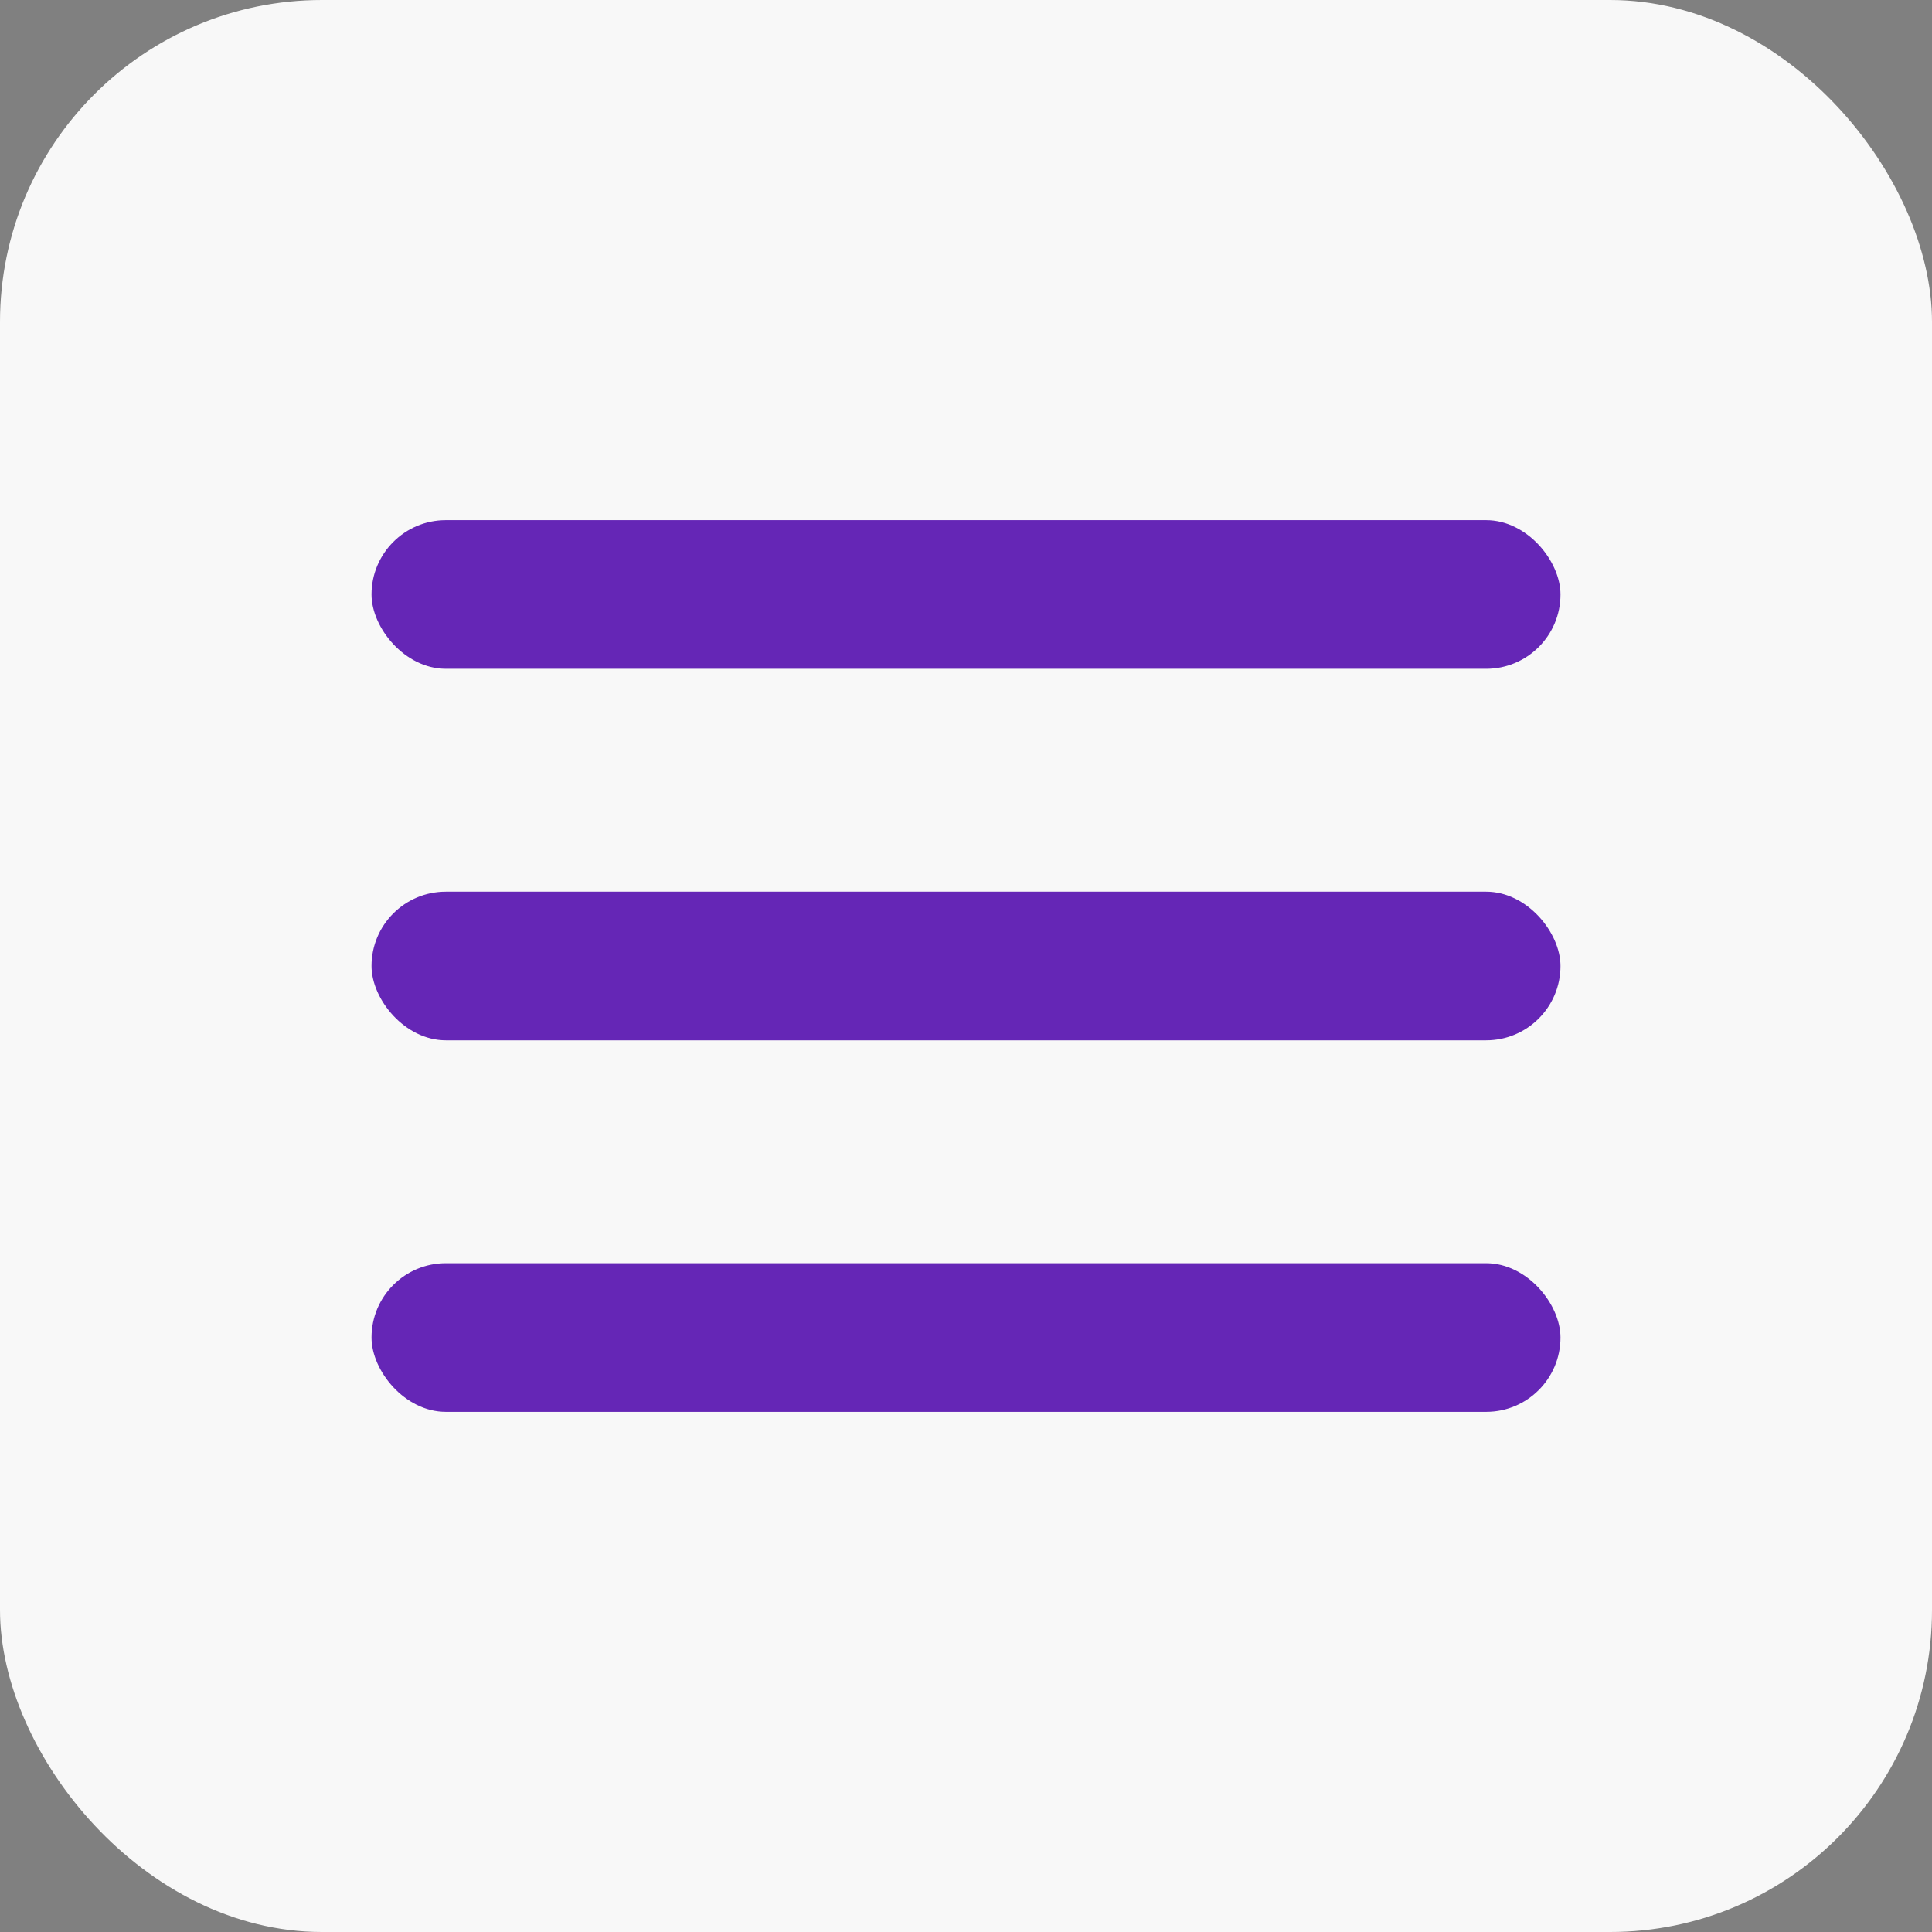 <svg width="30" height="30" viewBox="0 0 30 30" fill="none" xmlns="http://www.w3.org/2000/svg">
<rect x="0" y="0" width="30" height="30" fill="#808080" stroke="none"/>
<rect width="30" height="30" rx="5" fill="#F8F8F8"/>
<rect x="5.769" y="8.077" width="18.462" height="2.308" rx="1.154" fill="#6526B6"/>
<rect x="5.769" y="13.846" width="18.462" height="2.308" rx="1.154" fill="#6526B6"/>
<rect x="5.769" y="19.615" width="18.462" height="2.308" rx="1.154" fill="#6526B6"/>
</svg>
